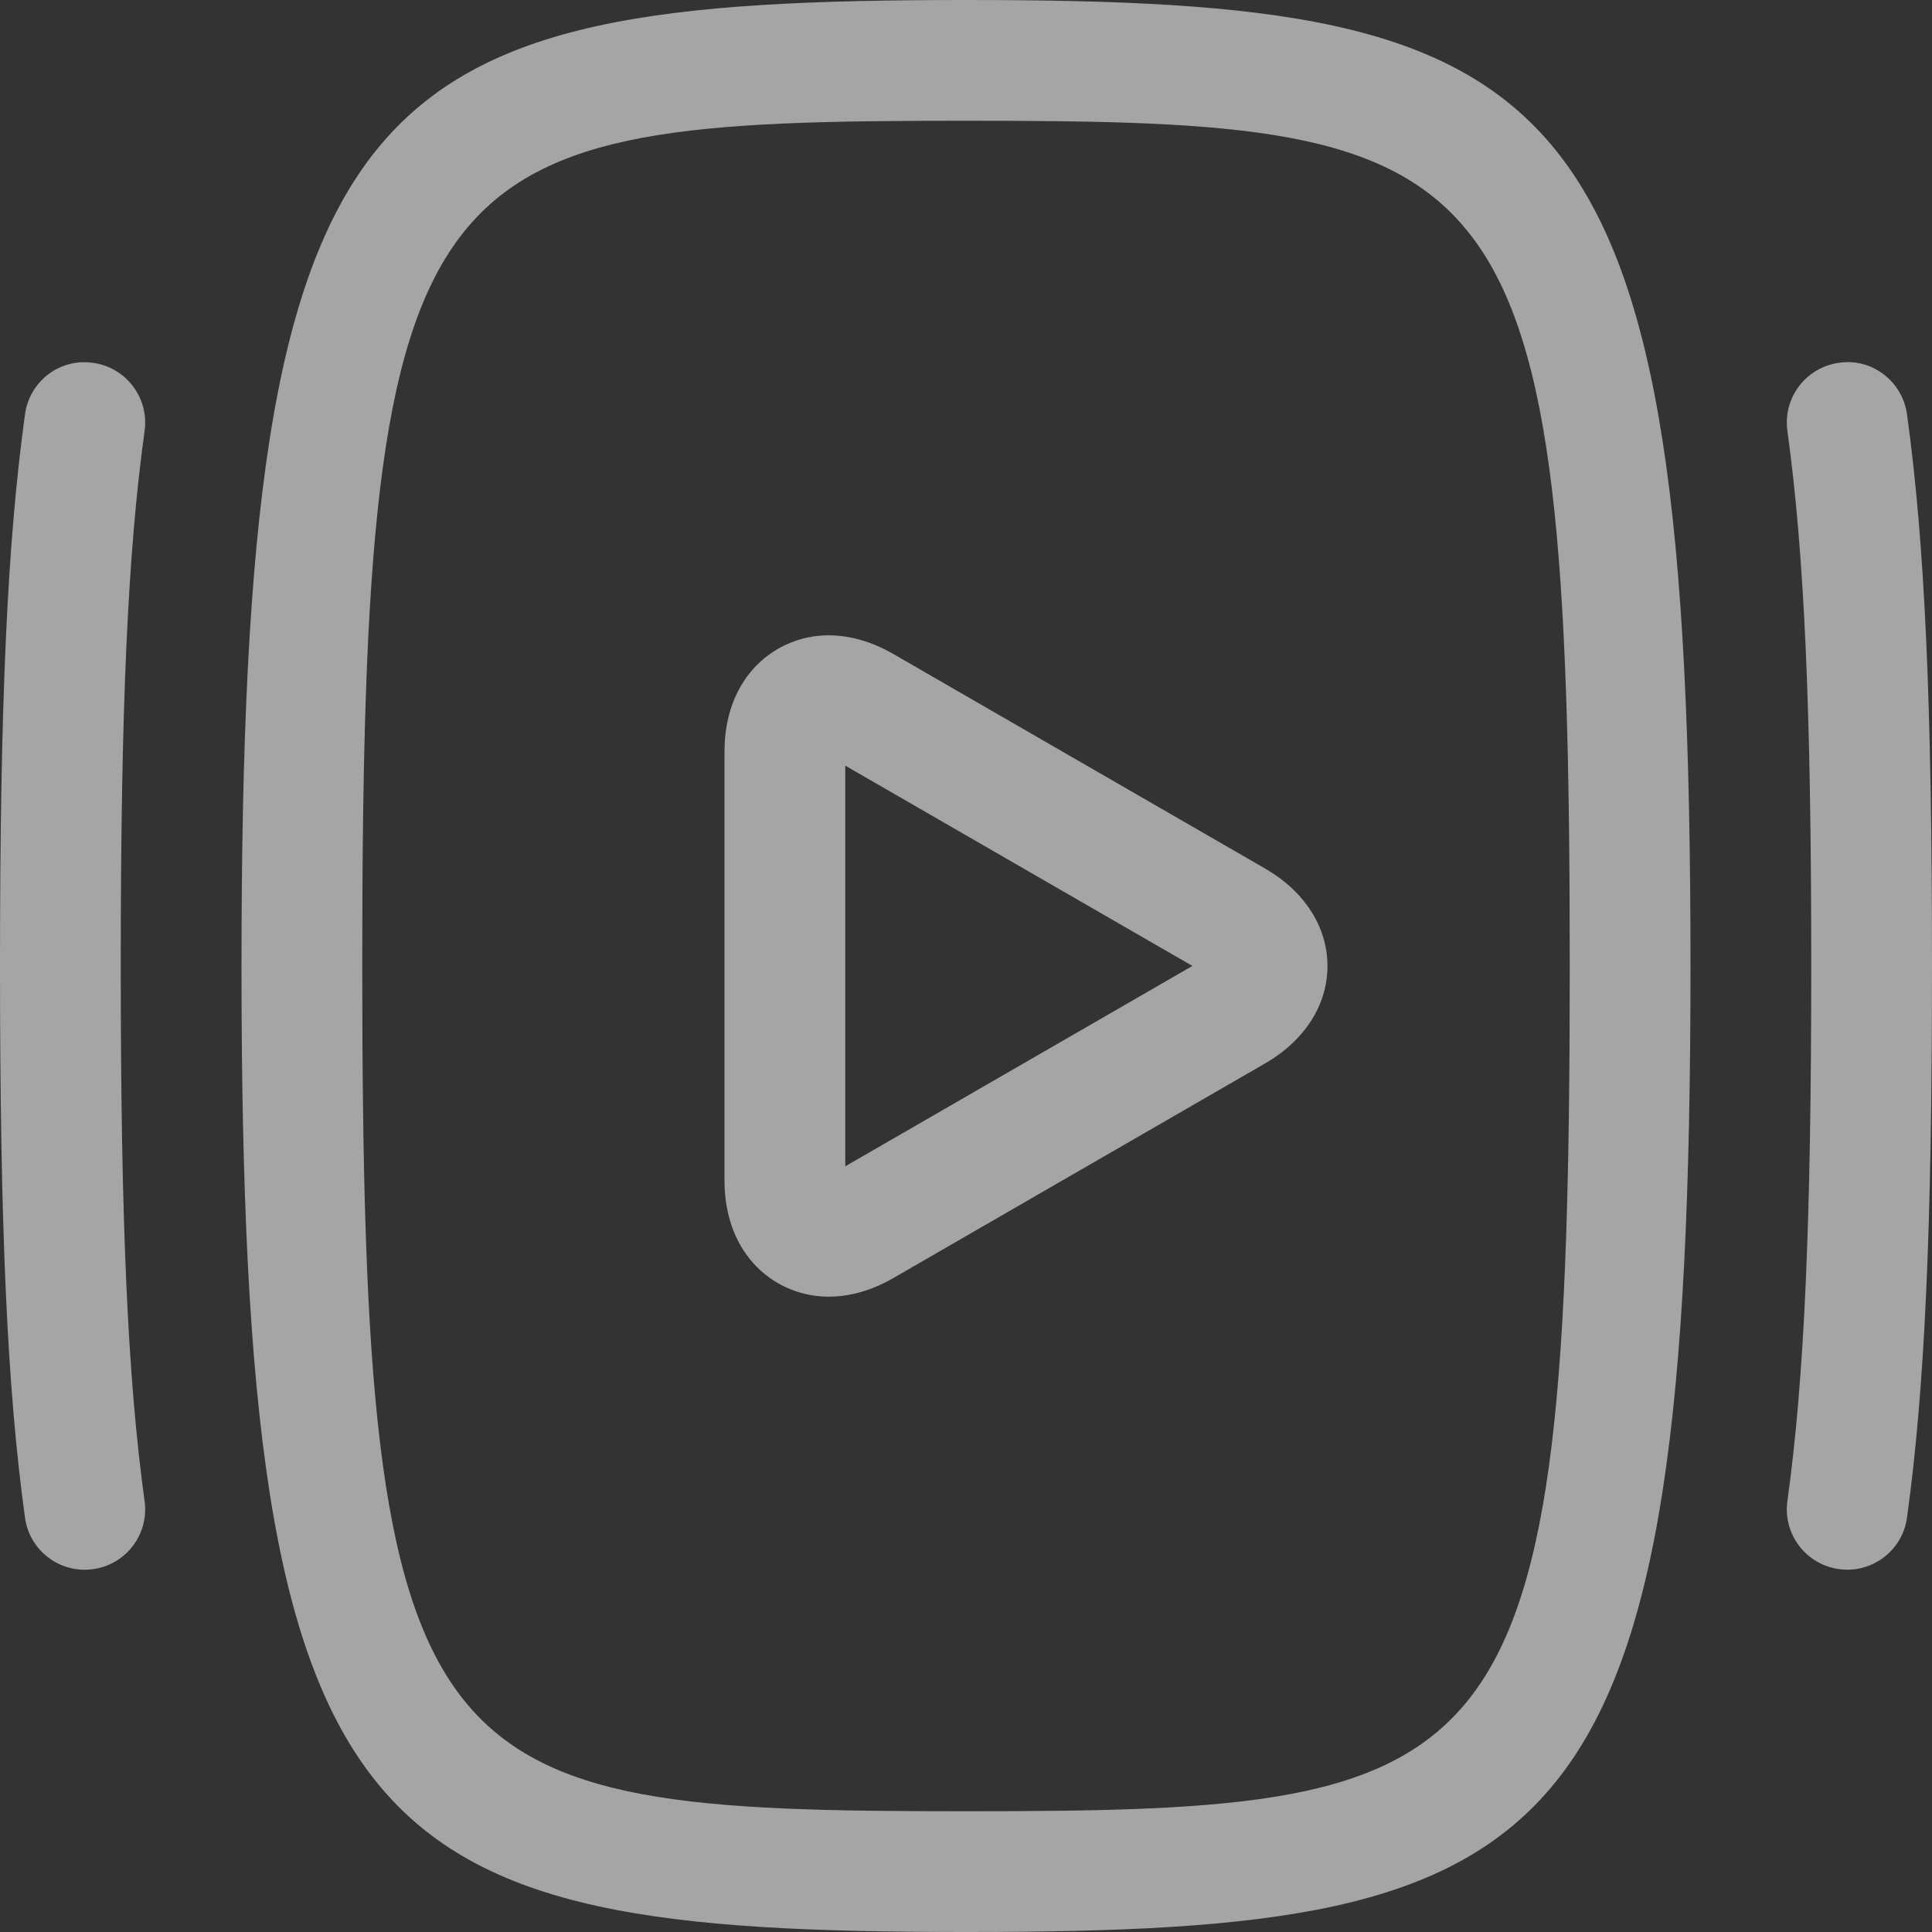<svg xmlns="http://www.w3.org/2000/svg" width="32" height="32" viewBox="0 0 32 32"><rect x="0" y="0" width="32" height="32" fill="#333333" stroke="none"/><path d="M16 0C5.967 0 4 1.282 4 16C4 30.718 5.967 32 16 32C26.033 32 28 30.718 28 16C28 1.282 26.033 0 16 0ZM16 30C6.989 30 6 29.546 6 16C6 2.454 6.989 2 16 2C25.011 2 26 2.454 26 16C26 29.546 25.011 30 16 30ZM20.951 14.384L14.798 10.833C14.443 10.628 14.08 10.523 13.722 10.523C12.867 10.523 12 11.184 12 12.449V19.551C12 20.816 12.866 21.477 13.722 21.477C14.08 21.477 14.443 21.373 14.799 21.167L20.95 17.616C21.609 17.236 21.987 16.647 21.987 16C21.987 15.353 21.609 14.764 20.951 14.384ZM14 19.318V12.681L19.75 15.999L14 19.318ZM31.586 6.863C31.511 6.316 31.005 5.926 30.459 6.009C29.912 6.084 29.529 6.589 29.605 7.136C29.885 9.167 30 11.735 30 15.999C30 20.263 29.886 22.831 29.605 24.862C29.529 25.409 29.912 25.914 30.459 25.989C30.505 25.996 30.552 25.999 30.597 25.999C31.089 25.999 31.518 25.637 31.586 25.136C31.88 23.009 32 20.362 32 16C32 11.638 31.88 8.991 31.586 6.863ZM1.541 6.01C0.988 5.929 0.488 6.317 0.414 6.864C0.12 8.991 0 11.638 0 16C0 20.362 0.12 23.009 0.414 25.137C0.482 25.638 0.911 26 1.403 26C1.448 26 1.495 25.997 1.541 25.99C2.088 25.915 2.471 25.41 2.395 24.863C2.115 22.832 2 20.264 2 16C2 11.736 2.114 9.168 2.395 7.137C2.471 6.59 2.088 6.085 1.541 6.01Z" fill="#fff" opacity=".56"/></svg>
